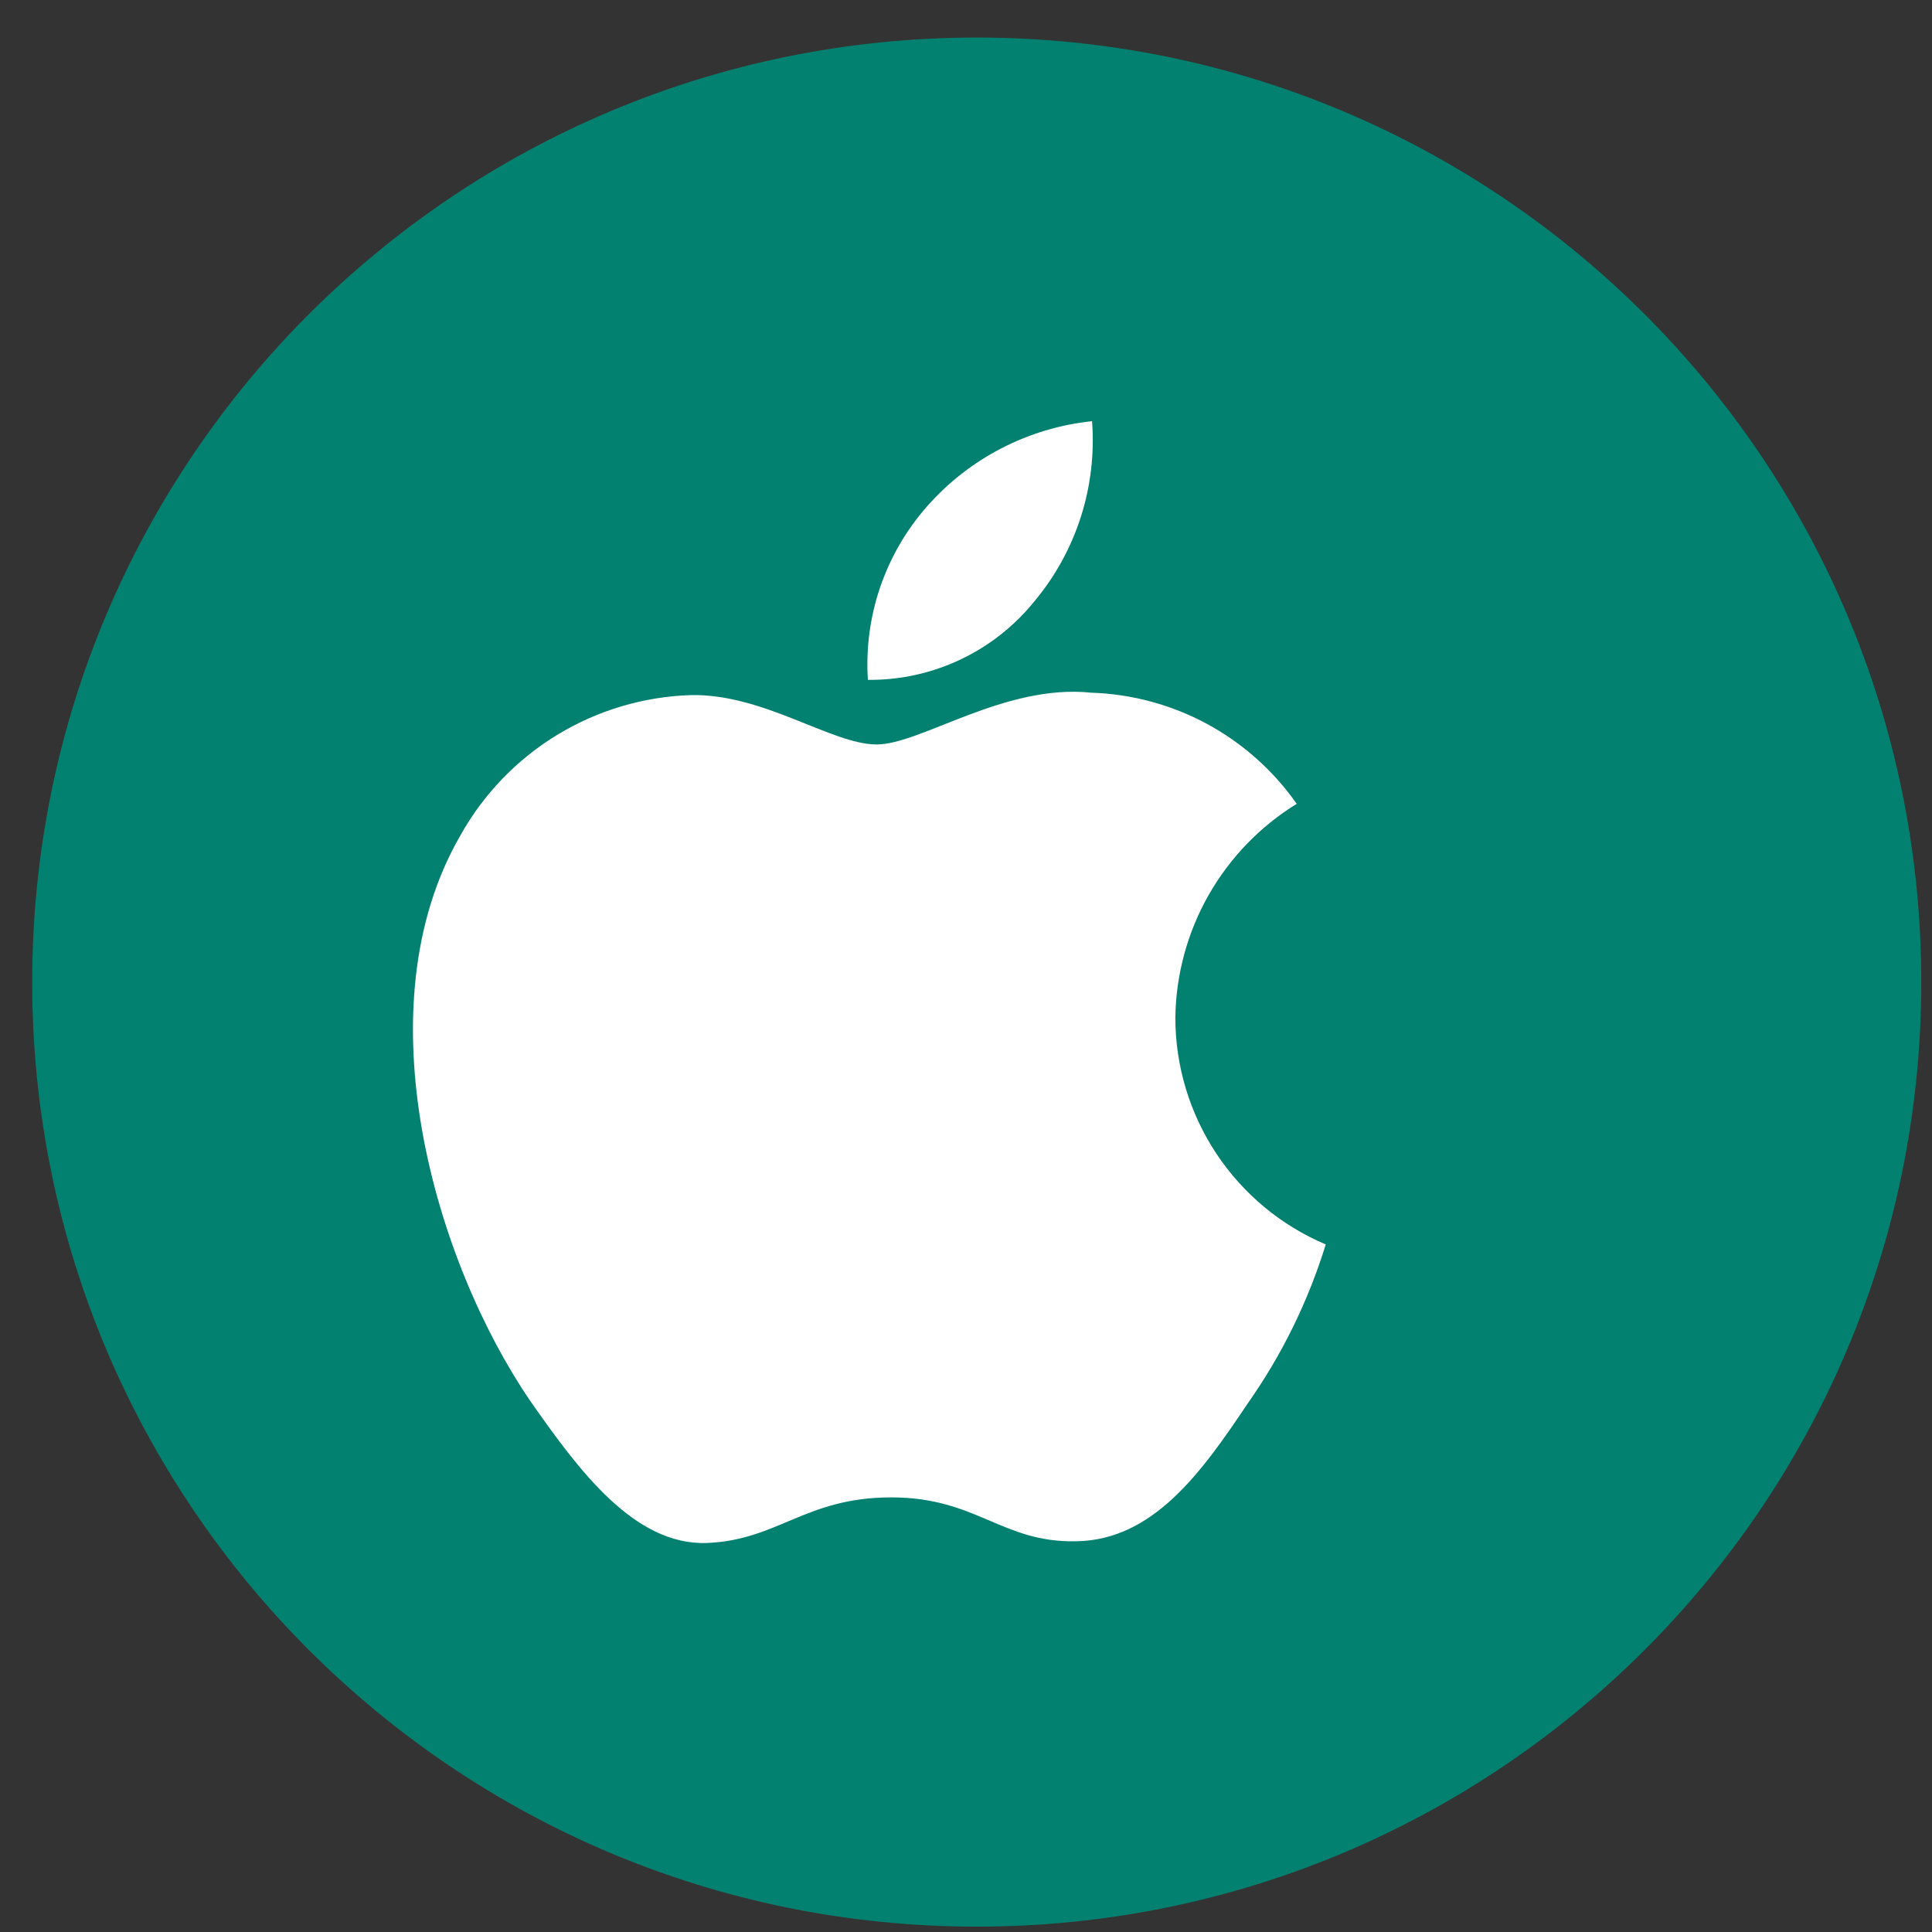 <svg width="45" height="45" viewBox="0 0 45 45" fill="none" xmlns="http://www.w3.org/2000/svg">
<rect x="0" y="0" width="45" height="45" fill="#333333" stroke="none"/>
<path d="M44.75 22.875C44.75 10.725 34.9 0.875 22.75 0.875V0.875C10.6 0.875 0.75 10.725 0.75 22.875V22.875C0.75 35.025 10.6 44.875 22.75 44.875V44.875C34.9 44.875 44.75 35.025 44.75 22.875V22.875Z" fill="#038170"/>
<path d="M27.376 23.706C27.389 22.704 27.655 21.722 28.149 20.851C28.644 19.98 29.35 19.248 30.203 18.723C29.661 17.949 28.946 17.312 28.115 16.862C27.284 16.413 26.359 16.164 25.414 16.134C23.399 15.923 21.446 17.34 20.419 17.34C19.372 17.34 17.791 16.155 16.089 16.19C14.987 16.226 13.914 16.546 12.973 17.12C12.033 17.693 11.257 18.501 10.721 19.463C8.4 23.482 10.131 29.387 12.354 32.635C13.467 34.225 14.767 36.002 16.468 35.939C18.132 35.87 18.754 34.877 20.763 34.877C22.753 34.877 23.337 35.939 25.072 35.899C26.858 35.87 27.983 34.301 29.057 32.696C29.856 31.562 30.471 30.31 30.879 28.985C29.841 28.546 28.956 27.811 28.333 26.873C27.71 25.934 27.377 24.832 27.376 23.706Z" fill="white"/>
<path d="M24.099 13.999C25.073 12.83 25.552 11.327 25.436 9.81C23.948 9.966 22.574 10.677 21.587 11.801C21.104 12.351 20.735 12.99 20.499 13.682C20.264 14.374 20.167 15.106 20.215 15.835C20.959 15.843 21.695 15.681 22.368 15.363C23.041 15.045 23.632 14.579 24.099 13.999Z" fill="white"/>
</svg>
